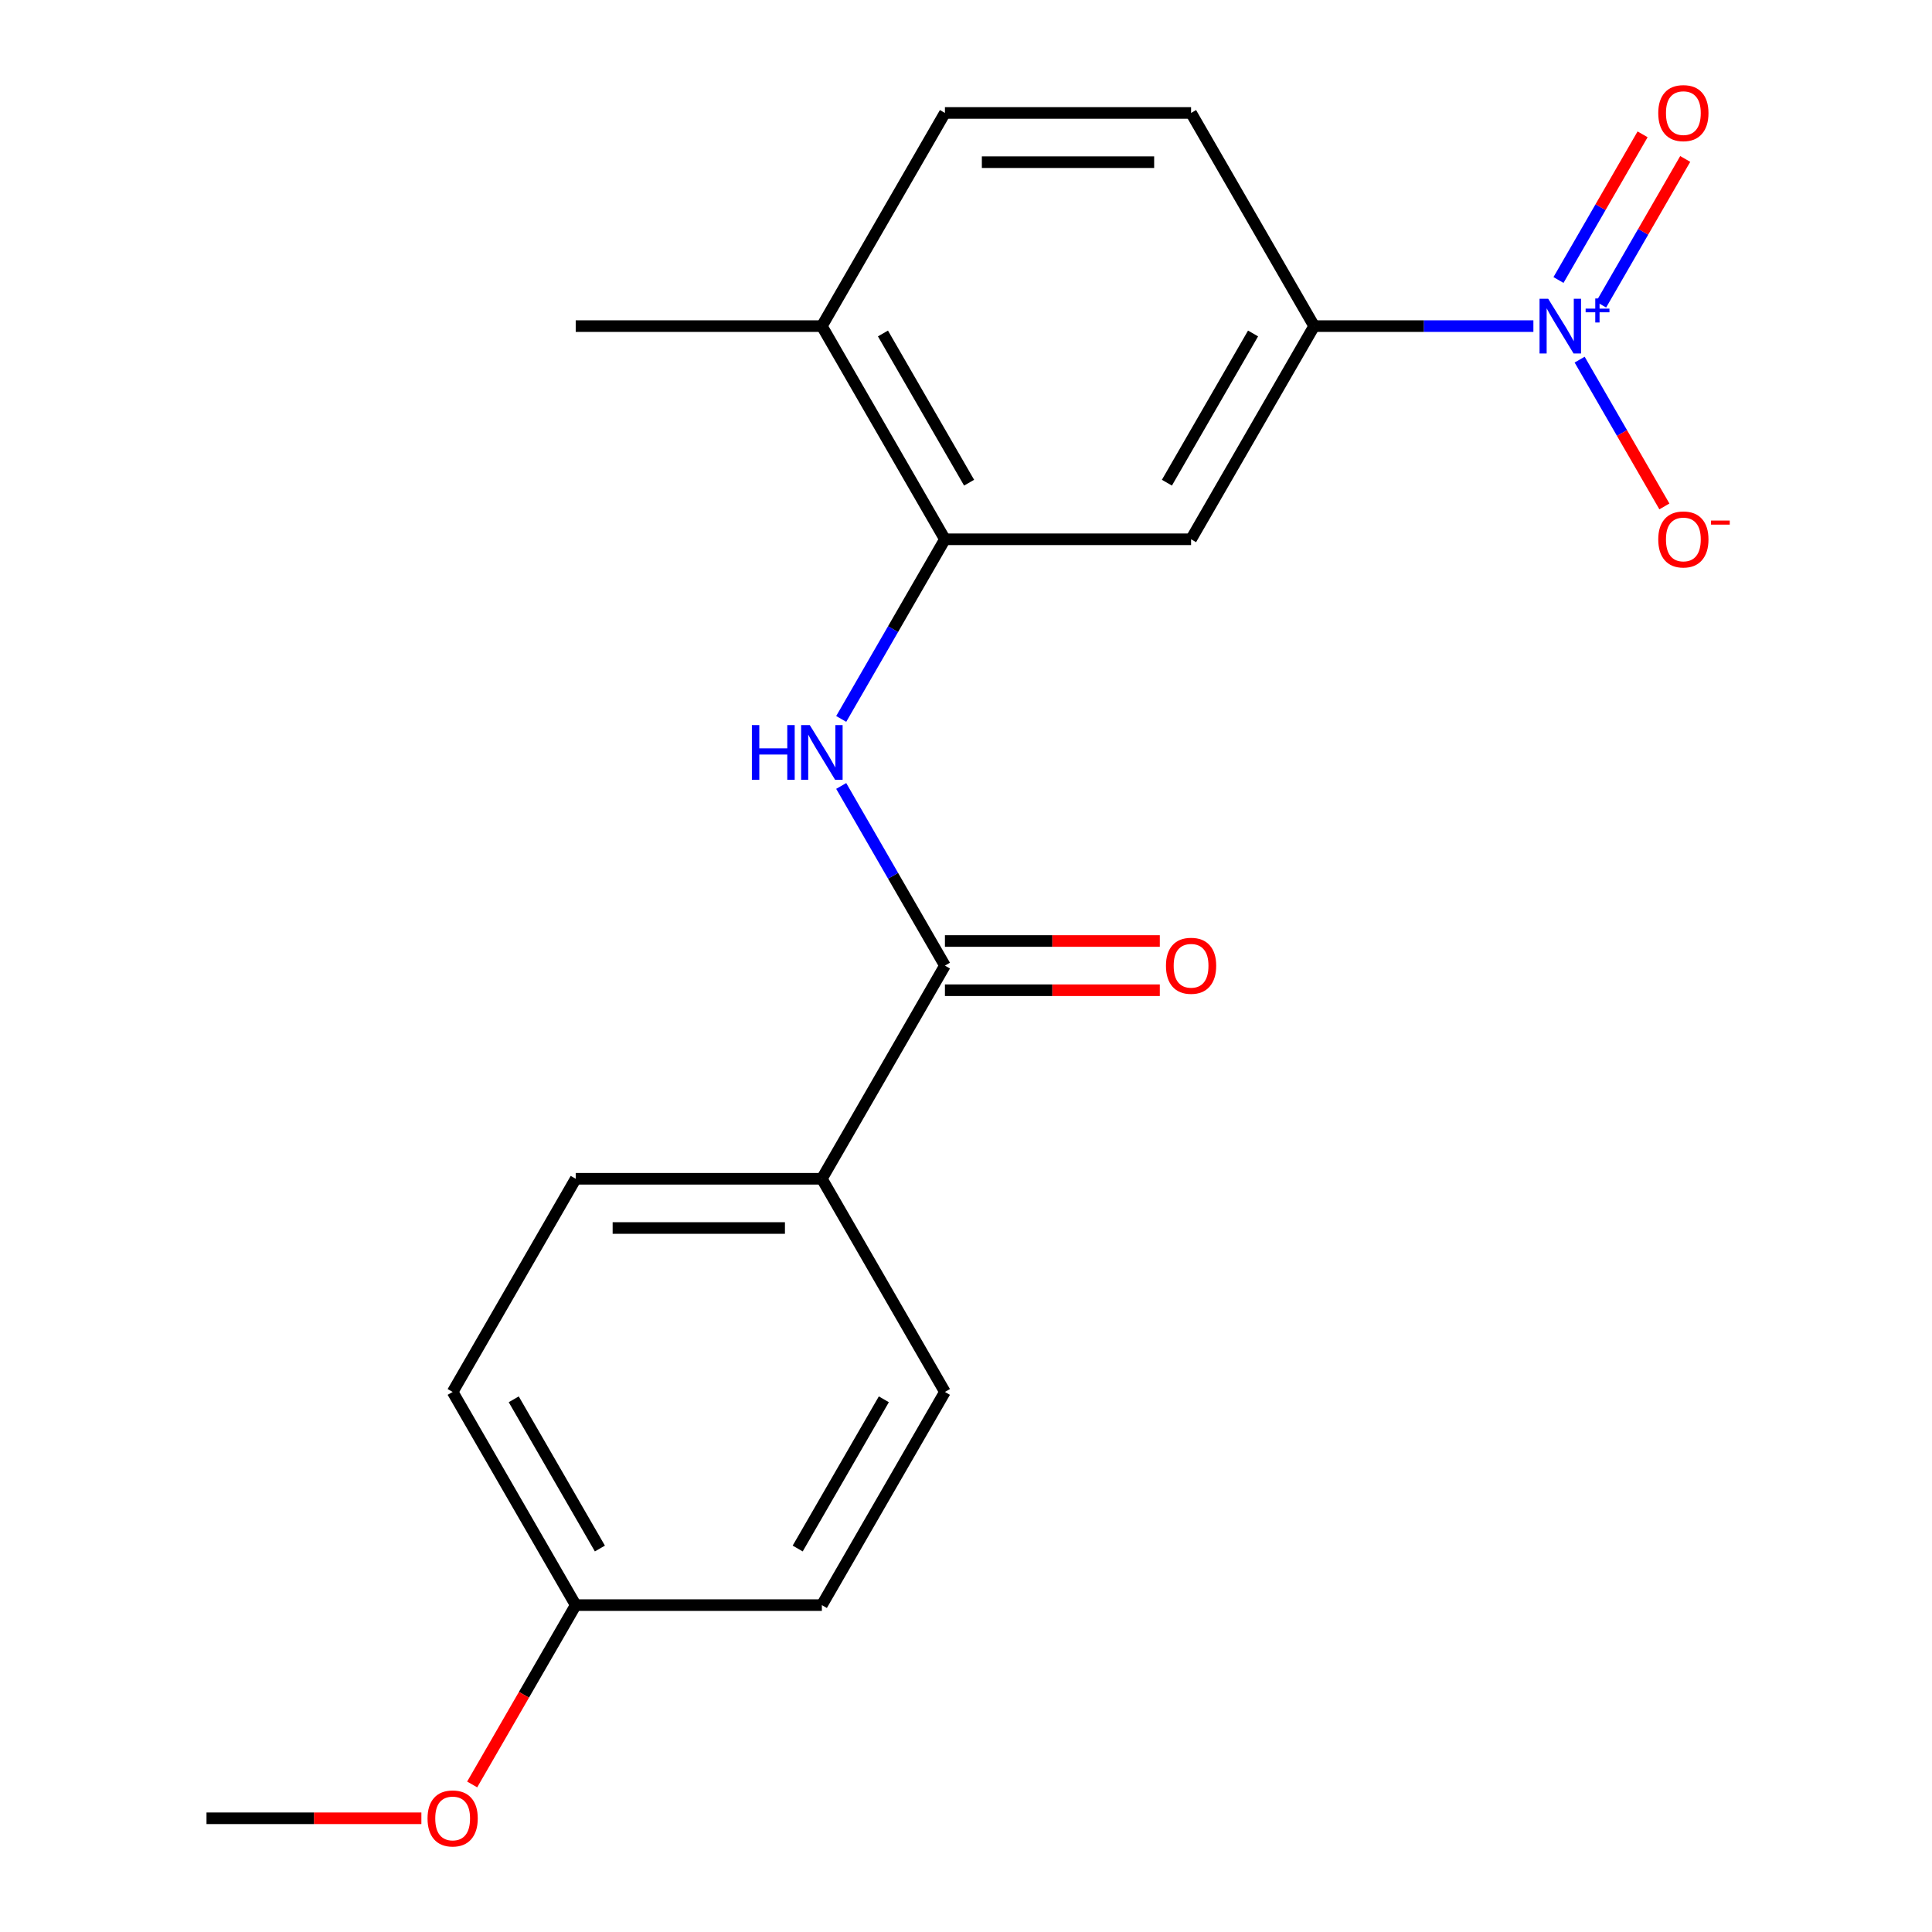 <?xml version='1.0' encoding='iso-8859-1'?>
<svg version='1.1' baseProfile='full'
              xmlns='http://www.w3.org/2000/svg'
                      xmlns:rdkit='http://www.rdkit.org/xml'
                      xmlns:xlink='http://www.w3.org/1999/xlink'
                  xml:space='preserve'
width='1000px' height='1000px' viewBox='0 0 1000 1000'>
<!-- END OF HEADER -->
<rect style='opacity:1.0;fill:#FFFFFF;stroke:none' width='1000' height='1000' x='0' y='0'> </rect>
<path class='bond-3' d='M 793.679,168.797 L 736.94,168.797' style='fill:none;fill-rule:evenodd;stroke:#0000FF;stroke-width:6px;stroke-linecap:butt;stroke-linejoin:miter;stroke-opacity:1' />
<path class='bond-3' d='M 736.94,168.797 L 680.201,168.797' style='fill:none;fill-rule:evenodd;stroke:#000000;stroke-width:6px;stroke-linecap:butt;stroke-linejoin:miter;stroke-opacity:1' />
<path class='bond-5' d='M 817.618,186.142 L 839.553,224.134' style='fill:none;fill-rule:evenodd;stroke:#0000FF;stroke-width:6px;stroke-linecap:butt;stroke-linejoin:miter;stroke-opacity:1' />
<path class='bond-5' d='M 839.553,224.134 L 861.488,262.127' style='fill:none;fill-rule:evenodd;stroke:#FF0000;stroke-width:6px;stroke-linecap:butt;stroke-linejoin:miter;stroke-opacity:1' />
<path class='bond-7' d='M 828.738,157.673 L 850.504,119.973' style='fill:none;fill-rule:evenodd;stroke:#0000FF;stroke-width:6px;stroke-linecap:butt;stroke-linejoin:miter;stroke-opacity:1' />
<path class='bond-7' d='M 850.504,119.973 L 872.27,82.272' style='fill:none;fill-rule:evenodd;stroke:#FF0000;stroke-width:6px;stroke-linecap:butt;stroke-linejoin:miter;stroke-opacity:1' />
<path class='bond-7' d='M 806.671,144.933 L 828.437,107.232' style='fill:none;fill-rule:evenodd;stroke:#0000FF;stroke-width:6px;stroke-linecap:butt;stroke-linejoin:miter;stroke-opacity:1' />
<path class='bond-7' d='M 828.437,107.232 L 850.203,69.532' style='fill:none;fill-rule:evenodd;stroke:#FF0000;stroke-width:6px;stroke-linecap:butt;stroke-linejoin:miter;stroke-opacity:1' />
<path class='bond-0' d='M 489.096,499.8 L 462.252,453.305' style='fill:none;fill-rule:evenodd;stroke:#000000;stroke-width:6px;stroke-linecap:butt;stroke-linejoin:miter;stroke-opacity:1' />
<path class='bond-0' d='M 462.252,453.305 L 435.408,406.811' style='fill:none;fill-rule:evenodd;stroke:#0000FF;stroke-width:6px;stroke-linecap:butt;stroke-linejoin:miter;stroke-opacity:1' />
<path class='bond-6' d='M 489.096,499.8 L 425.394,610.135' style='fill:none;fill-rule:evenodd;stroke:#000000;stroke-width:6px;stroke-linecap:butt;stroke-linejoin:miter;stroke-opacity:1' />
<path class='bond-9' d='M 489.096,512.54 L 544.705,512.54' style='fill:none;fill-rule:evenodd;stroke:#000000;stroke-width:6px;stroke-linecap:butt;stroke-linejoin:miter;stroke-opacity:1' />
<path class='bond-9' d='M 544.705,512.54 L 600.314,512.54' style='fill:none;fill-rule:evenodd;stroke:#FF0000;stroke-width:6px;stroke-linecap:butt;stroke-linejoin:miter;stroke-opacity:1' />
<path class='bond-9' d='M 489.096,487.06 L 544.705,487.06' style='fill:none;fill-rule:evenodd;stroke:#000000;stroke-width:6px;stroke-linecap:butt;stroke-linejoin:miter;stroke-opacity:1' />
<path class='bond-9' d='M 544.705,487.06 L 600.314,487.06' style='fill:none;fill-rule:evenodd;stroke:#FF0000;stroke-width:6px;stroke-linecap:butt;stroke-linejoin:miter;stroke-opacity:1' />
<path class='bond-1' d='M 435.408,372.121 L 462.252,325.626' style='fill:none;fill-rule:evenodd;stroke:#0000FF;stroke-width:6px;stroke-linecap:butt;stroke-linejoin:miter;stroke-opacity:1' />
<path class='bond-1' d='M 462.252,325.626 L 489.096,279.131' style='fill:none;fill-rule:evenodd;stroke:#000000;stroke-width:6px;stroke-linecap:butt;stroke-linejoin:miter;stroke-opacity:1' />
<path class='bond-2' d='M 489.096,279.131 L 616.499,279.131' style='fill:none;fill-rule:evenodd;stroke:#000000;stroke-width:6px;stroke-linecap:butt;stroke-linejoin:miter;stroke-opacity:1' />
<path class='bond-20' d='M 489.096,279.131 L 425.394,168.797' style='fill:none;fill-rule:evenodd;stroke:#000000;stroke-width:6px;stroke-linecap:butt;stroke-linejoin:miter;stroke-opacity:1' />
<path class='bond-20' d='M 501.608,249.841 L 457.016,172.606' style='fill:none;fill-rule:evenodd;stroke:#000000;stroke-width:6px;stroke-linecap:butt;stroke-linejoin:miter;stroke-opacity:1' />
<path class='bond-4' d='M 680.201,168.797 L 616.499,279.131' style='fill:none;fill-rule:evenodd;stroke:#000000;stroke-width:6px;stroke-linecap:butt;stroke-linejoin:miter;stroke-opacity:1' />
<path class='bond-4' d='M 648.579,172.606 L 603.988,249.841' style='fill:none;fill-rule:evenodd;stroke:#000000;stroke-width:6px;stroke-linecap:butt;stroke-linejoin:miter;stroke-opacity:1' />
<path class='bond-10' d='M 680.201,168.797 L 616.499,58.462' style='fill:none;fill-rule:evenodd;stroke:#000000;stroke-width:6px;stroke-linecap:butt;stroke-linejoin:miter;stroke-opacity:1' />
<path class='bond-12' d='M 425.394,610.135 L 297.991,610.135' style='fill:none;fill-rule:evenodd;stroke:#000000;stroke-width:6px;stroke-linecap:butt;stroke-linejoin:miter;stroke-opacity:1' />
<path class='bond-12' d='M 406.284,635.615 L 317.101,635.615' style='fill:none;fill-rule:evenodd;stroke:#000000;stroke-width:6px;stroke-linecap:butt;stroke-linejoin:miter;stroke-opacity:1' />
<path class='bond-13' d='M 425.394,610.135 L 489.096,720.469' style='fill:none;fill-rule:evenodd;stroke:#000000;stroke-width:6px;stroke-linecap:butt;stroke-linejoin:miter;stroke-opacity:1' />
<path class='bond-8' d='M 425.394,168.797 L 489.096,58.462' style='fill:none;fill-rule:evenodd;stroke:#000000;stroke-width:6px;stroke-linecap:butt;stroke-linejoin:miter;stroke-opacity:1' />
<path class='bond-18' d='M 425.394,168.797 L 297.991,168.797' style='fill:none;fill-rule:evenodd;stroke:#000000;stroke-width:6px;stroke-linecap:butt;stroke-linejoin:miter;stroke-opacity:1' />
<path class='bond-11' d='M 616.499,58.462 L 489.096,58.462' style='fill:none;fill-rule:evenodd;stroke:#000000;stroke-width:6px;stroke-linecap:butt;stroke-linejoin:miter;stroke-opacity:1' />
<path class='bond-11' d='M 597.389,83.943 L 508.206,83.943' style='fill:none;fill-rule:evenodd;stroke:#000000;stroke-width:6px;stroke-linecap:butt;stroke-linejoin:miter;stroke-opacity:1' />
<path class='bond-16' d='M 297.991,610.135 L 234.289,720.469' style='fill:none;fill-rule:evenodd;stroke:#000000;stroke-width:6px;stroke-linecap:butt;stroke-linejoin:miter;stroke-opacity:1' />
<path class='bond-15' d='M 489.096,720.469 L 425.394,830.804' style='fill:none;fill-rule:evenodd;stroke:#000000;stroke-width:6px;stroke-linecap:butt;stroke-linejoin:miter;stroke-opacity:1' />
<path class='bond-15' d='M 457.474,724.279 L 412.883,801.513' style='fill:none;fill-rule:evenodd;stroke:#000000;stroke-width:6px;stroke-linecap:butt;stroke-linejoin:miter;stroke-opacity:1' />
<path class='bond-14' d='M 297.991,830.804 L 425.394,830.804' style='fill:none;fill-rule:evenodd;stroke:#000000;stroke-width:6px;stroke-linecap:butt;stroke-linejoin:miter;stroke-opacity:1' />
<path class='bond-17' d='M 297.991,830.804 L 271.193,877.218' style='fill:none;fill-rule:evenodd;stroke:#000000;stroke-width:6px;stroke-linecap:butt;stroke-linejoin:miter;stroke-opacity:1' />
<path class='bond-17' d='M 271.193,877.218 L 244.396,923.633' style='fill:none;fill-rule:evenodd;stroke:#FF0000;stroke-width:6px;stroke-linecap:butt;stroke-linejoin:miter;stroke-opacity:1' />
<path class='bond-21' d='M 297.991,830.804 L 234.289,720.469' style='fill:none;fill-rule:evenodd;stroke:#000000;stroke-width:6px;stroke-linecap:butt;stroke-linejoin:miter;stroke-opacity:1' />
<path class='bond-21' d='M 310.503,801.513 L 265.911,724.279' style='fill:none;fill-rule:evenodd;stroke:#000000;stroke-width:6px;stroke-linecap:butt;stroke-linejoin:miter;stroke-opacity:1' />
<path class='bond-19' d='M 218.104,941.138 L 162.495,941.138' style='fill:none;fill-rule:evenodd;stroke:#FF0000;stroke-width:6px;stroke-linecap:butt;stroke-linejoin:miter;stroke-opacity:1' />
<path class='bond-19' d='M 162.495,941.138 L 106.886,941.138' style='fill:none;fill-rule:evenodd;stroke:#000000;stroke-width:6px;stroke-linecap:butt;stroke-linejoin:miter;stroke-opacity:1' />
<path  class='atom-0' d='M 801.344 154.637
L 810.624 169.637
Q 811.544 171.117, 813.024 173.797
Q 814.504 176.477, 814.584 176.637
L 814.584 154.637
L 818.344 154.637
L 818.344 182.957
L 814.464 182.957
L 804.504 166.557
Q 803.344 164.637, 802.104 162.437
Q 800.904 160.237, 800.544 159.557
L 800.544 182.957
L 796.864 182.957
L 796.864 154.637
L 801.344 154.637
' fill='#0000FF'/>
<path  class='atom-0' d='M 820.72 159.741
L 825.71 159.741
L 825.71 154.488
L 827.927 154.488
L 827.927 159.741
L 833.049 159.741
L 833.049 161.642
L 827.927 161.642
L 827.927 166.922
L 825.71 166.922
L 825.71 161.642
L 820.72 161.642
L 820.72 159.741
' fill='#0000FF'/>
<path  class='atom-2' d='M 389.174 375.306
L 393.014 375.306
L 393.014 387.346
L 407.494 387.346
L 407.494 375.306
L 411.334 375.306
L 411.334 403.626
L 407.494 403.626
L 407.494 390.546
L 393.014 390.546
L 393.014 403.626
L 389.174 403.626
L 389.174 375.306
' fill='#0000FF'/>
<path  class='atom-2' d='M 419.134 375.306
L 428.414 390.306
Q 429.334 391.786, 430.814 394.466
Q 432.294 397.146, 432.374 397.306
L 432.374 375.306
L 436.134 375.306
L 436.134 403.626
L 432.254 403.626
L 422.294 387.226
Q 421.134 385.306, 419.894 383.106
Q 418.694 380.906, 418.334 380.226
L 418.334 403.626
L 414.654 403.626
L 414.654 375.306
L 419.134 375.306
' fill='#0000FF'/>
<path  class='atom-6' d='M 858.306 279.211
Q 858.306 272.411, 861.666 268.611
Q 865.026 264.811, 871.306 264.811
Q 877.586 264.811, 880.946 268.611
Q 884.306 272.411, 884.306 279.211
Q 884.306 286.091, 880.906 290.011
Q 877.506 293.891, 871.306 293.891
Q 865.066 293.891, 861.666 290.011
Q 858.306 286.131, 858.306 279.211
M 871.306 290.691
Q 875.626 290.691, 877.946 287.811
Q 880.306 284.891, 880.306 279.211
Q 880.306 273.651, 877.946 270.851
Q 875.626 268.011, 871.306 268.011
Q 866.986 268.011, 864.626 270.811
Q 862.306 273.611, 862.306 279.211
Q 862.306 284.931, 864.626 287.811
Q 866.986 290.691, 871.306 290.691
' fill='#FF0000'/>
<path  class='atom-6' d='M 885.626 269.434
L 895.315 269.434
L 895.315 271.546
L 885.626 271.546
L 885.626 269.434
' fill='#FF0000'/>
<path  class='atom-8' d='M 858.306 58.542
Q 858.306 51.742, 861.666 47.942
Q 865.026 44.142, 871.306 44.142
Q 877.586 44.142, 880.946 47.942
Q 884.306 51.742, 884.306 58.542
Q 884.306 65.422, 880.906 69.342
Q 877.506 73.222, 871.306 73.222
Q 865.066 73.222, 861.666 69.342
Q 858.306 65.462, 858.306 58.542
M 871.306 70.022
Q 875.626 70.022, 877.946 67.142
Q 880.306 64.222, 880.306 58.542
Q 880.306 52.982, 877.946 50.182
Q 875.626 47.342, 871.306 47.342
Q 866.986 47.342, 864.626 50.142
Q 862.306 52.942, 862.306 58.542
Q 862.306 64.262, 864.626 67.142
Q 866.986 70.022, 871.306 70.022
' fill='#FF0000'/>
<path  class='atom-10' d='M 603.499 499.88
Q 603.499 493.08, 606.859 489.28
Q 610.219 485.48, 616.499 485.48
Q 622.779 485.48, 626.139 489.28
Q 629.499 493.08, 629.499 499.88
Q 629.499 506.76, 626.099 510.68
Q 622.699 514.56, 616.499 514.56
Q 610.259 514.56, 606.859 510.68
Q 603.499 506.8, 603.499 499.88
M 616.499 511.36
Q 620.819 511.36, 623.139 508.48
Q 625.499 505.56, 625.499 499.88
Q 625.499 494.32, 623.139 491.52
Q 620.819 488.68, 616.499 488.68
Q 612.179 488.68, 609.819 491.48
Q 607.499 494.28, 607.499 499.88
Q 607.499 505.6, 609.819 508.48
Q 612.179 511.36, 616.499 511.36
' fill='#FF0000'/>
<path  class='atom-18' d='M 221.289 941.218
Q 221.289 934.418, 224.649 930.618
Q 228.009 926.818, 234.289 926.818
Q 240.569 926.818, 243.929 930.618
Q 247.289 934.418, 247.289 941.218
Q 247.289 948.098, 243.889 952.018
Q 240.489 955.898, 234.289 955.898
Q 228.049 955.898, 224.649 952.018
Q 221.289 948.138, 221.289 941.218
M 234.289 952.698
Q 238.609 952.698, 240.929 949.818
Q 243.289 946.898, 243.289 941.218
Q 243.289 935.658, 240.929 932.858
Q 238.609 930.018, 234.289 930.018
Q 229.969 930.018, 227.609 932.818
Q 225.289 935.618, 225.289 941.218
Q 225.289 946.938, 227.609 949.818
Q 229.969 952.698, 234.289 952.698
' fill='#FF0000'/>
</svg>
